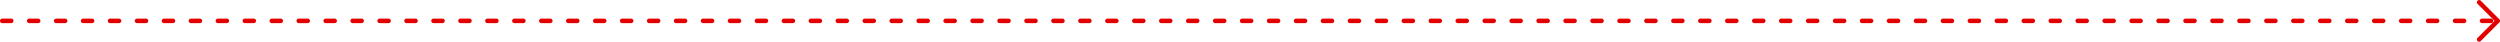 <svg xmlns="http://www.w3.org/2000/svg" width="1113" height="18.573" viewBox="0 0 1113 18.573"><g transform="translate(-254 -1853.713)"><path d="M1363,1864h-4a1,1,0,0,1,0-2h4a1,1,0,0,1,0,2Zm-12,0h-4a1,1,0,0,1,0-2h4a1,1,0,0,1,0,2Zm-12,0h-4a1,1,0,0,1,0-2h4a1,1,0,0,1,0,2Zm-12,0h-4a1,1,0,0,1,0-2h4a1,1,0,0,1,0,2Zm-12,0h-4a1,1,0,0,1,0-2h4a1,1,0,0,1,0,2Zm-12,0h-4a1,1,0,0,1,0-2h4a1,1,0,0,1,0,2Zm-12,0h-4a1,1,0,0,1,0-2h4a1,1,0,0,1,0,2Zm-12,0h-4a1,1,0,0,1,0-2h4a1,1,0,0,1,0,2Zm-12,0h-4a1,1,0,0,1,0-2h4a1,1,0,0,1,0,2Zm-12,0h-4a1,1,0,0,1,0-2h4a1,1,0,0,1,0,2Zm-12,0h-4a1,1,0,0,1,0-2h4a1,1,0,0,1,0,2Zm-12,0h-4a1,1,0,0,1,0-2h4a1,1,0,0,1,0,2Zm-12,0h-4a1,1,0,0,1,0-2h4a1,1,0,0,1,0,2Zm-12,0h-4a1,1,0,0,1,0-2h4a1,1,0,0,1,0,2Zm-12,0h-4a1,1,0,0,1,0-2h4a1,1,0,0,1,0,2Zm-12,0h-4a1,1,0,0,1,0-2h4a1,1,0,0,1,0,2Zm-12,0h-4a1,1,0,0,1,0-2h4a1,1,0,0,1,0,2Zm-12,0h-4a1,1,0,0,1,0-2h4a1,1,0,0,1,0,2Zm-12,0h-4a1,1,0,0,1,0-2h4a1,1,0,0,1,0,2Zm-12,0h-4a1,1,0,0,1,0-2h4a1,1,0,0,1,0,2Zm-12,0h-4a1,1,0,0,1,0-2h4a1,1,0,0,1,0,2Zm-12,0h-4a1,1,0,0,1,0-2h4a1,1,0,0,1,0,2Zm-12,0h-4a1,1,0,0,1,0-2h4a1,1,0,0,1,0,2Zm-12,0h-4a1,1,0,0,1,0-2h4a1,1,0,0,1,0,2Zm-12,0h-4a1,1,0,0,1,0-2h4a1,1,0,0,1,0,2Zm-12,0h-4a1,1,0,0,1,0-2h4a1,1,0,0,1,0,2Zm-12,0h-4a1,1,0,0,1,0-2h4a1,1,0,0,1,0,2Zm-12,0h-4a1,1,0,0,1,0-2h4a1,1,0,0,1,0,2Zm-12,0h-4a1,1,0,0,1,0-2h4a1,1,0,0,1,0,2Zm-12,0h-4a1,1,0,0,1,0-2h4a1,1,0,0,1,0,2Zm-12,0h-4a1,1,0,0,1,0-2h4a1,1,0,0,1,0,2Zm-12,0h-4a1,1,0,0,1,0-2h4a1,1,0,0,1,0,2Zm-12,0h-4a1,1,0,0,1,0-2h4a1,1,0,0,1,0,2Zm-12,0h-4a1,1,0,0,1,0-2h4a1,1,0,0,1,0,2Zm-12,0h-4a1,1,0,0,1,0-2h4a1,1,0,0,1,0,2Zm-12,0h-4a1,1,0,0,1,0-2h4a1,1,0,0,1,0,2Zm-12,0h-4a1,1,0,0,1,0-2h4a1,1,0,0,1,0,2Zm-12,0h-4a1,1,0,0,1,0-2h4a1,1,0,0,1,0,2Zm-12,0h-4a1,1,0,0,1,0-2h4a1,1,0,0,1,0,2Zm-12,0h-4a1,1,0,0,1,0-2h4a1,1,0,0,1,0,2Zm-12,0h-4a1,1,0,0,1,0-2h4a1,1,0,0,1,0,2Zm-12,0h-4a1,1,0,0,1,0-2h4a1,1,0,0,1,0,2Zm-12,0h-4a1,1,0,0,1,0-2h4a1,1,0,0,1,0,2Zm-12,0h-4a1,1,0,0,1,0-2h4a1,1,0,0,1,0,2Zm-12,0h-4a1,1,0,0,1,0-2h4a1,1,0,0,1,0,2Zm-12,0h-4a1,1,0,0,1,0-2h4a1,1,0,0,1,0,2Zm-12,0h-4a1,1,0,0,1,0-2h4a1,1,0,0,1,0,2Zm-12,0h-4a1,1,0,0,1,0-2h4a1,1,0,0,1,0,2Zm-12,0h-4a1,1,0,0,1,0-2h4a1,1,0,0,1,0,2Zm-12,0h-4a1,1,0,0,1,0-2h4a1,1,0,0,1,0,2Zm-12,0h-4a1,1,0,0,1,0-2h4a1,1,0,0,1,0,2Zm-12,0h-4a1,1,0,0,1,0-2h4a1,1,0,0,1,0,2Zm-12,0h-4a1,1,0,0,1,0-2h4a1,1,0,0,1,0,2Zm-12,0h-4a1,1,0,0,1,0-2h4a1,1,0,0,1,0,2Zm-12,0h-4a1,1,0,0,1,0-2h4a1,1,0,0,1,0,2Zm-12,0h-4a1,1,0,0,1,0-2h4a1,1,0,0,1,0,2Zm-12,0h-4a1,1,0,0,1,0-2h4a1,1,0,0,1,0,2Zm-12,0h-4a1,1,0,0,1,0-2h4a1,1,0,0,1,0,2Zm-12,0h-4a1,1,0,0,1,0-2h4a1,1,0,0,1,0,2Zm-12,0h-4a1,1,0,0,1,0-2h4a1,1,0,0,1,0,2Zm-12,0h-4a1,1,0,0,1,0-2h4a1,1,0,0,1,0,2Zm-12,0h-4a1,1,0,0,1,0-2h4a1,1,0,0,1,0,2Zm-12,0h-4a1,1,0,0,1,0-2h4a1,1,0,0,1,0,2Zm-12,0h-4a1,1,0,0,1,0-2h4a1,1,0,0,1,0,2Zm-12,0h-4a1,1,0,0,1,0-2h4a1,1,0,0,1,0,2Zm-12,0h-4a1,1,0,0,1,0-2h4a1,1,0,0,1,0,2Zm-12,0h-4a1,1,0,0,1,0-2h4a1,1,0,0,1,0,2Zm-12,0h-4a1,1,0,0,1,0-2h4a1,1,0,0,1,0,2Zm-12,0h-4a1,1,0,0,1,0-2h4a1,1,0,0,1,0,2Zm-12,0h-4a1,1,0,0,1,0-2h4a1,1,0,0,1,0,2Zm-12,0h-4a1,1,0,0,1,0-2h4a1,1,0,0,1,0,2Zm-12,0h-4a1,1,0,0,1,0-2h4a1,1,0,0,1,0,2Zm-12,0h-4a1,1,0,0,1,0-2h4a1,1,0,0,1,0,2Zm-12,0h-4a1,1,0,0,1,0-2h4a1,1,0,0,1,0,2Zm-12,0h-4a1,1,0,0,1,0-2h4a1,1,0,0,1,0,2Zm-12,0h-4a1,1,0,0,1,0-2h4a1,1,0,0,1,0,2Zm-12,0h-4a1,1,0,0,1,0-2h4a1,1,0,0,1,0,2Zm-12,0h-4a1,1,0,0,1,0-2h4a1,1,0,0,1,0,2Zm-12,0h-4a1,1,0,0,1,0-2h4a1,1,0,0,1,0,2Zm-12,0h-4a1,1,0,0,1,0-2h4a1,1,0,0,1,0,2Zm-12,0h-4a1,1,0,0,1,0-2h4a1,1,0,0,1,0,2Zm-12,0h-4a1,1,0,0,1,0-2h4a1,1,0,0,1,0,2Zm-12,0h-4a1,1,0,0,1,0-2h4a1,1,0,0,1,0,2Zm-12,0h-4a1,1,0,0,1,0-2h4a1,1,0,0,1,0,2Zm-12,0h-4a1,1,0,0,1,0-2h4a1,1,0,0,1,0,2Zm-12,0h-4a1,1,0,0,1,0-2h4a1,1,0,0,1,0,2Zm-12,0h-4a1,1,0,0,1,0-2h4a1,1,0,0,1,0,2Zm-12,0h-4a1,1,0,0,1,0-2h4a1,1,0,0,1,0,2Zm-12,0h-4a1,1,0,0,1,0-2h4a1,1,0,0,1,0,2Zm-12,0h-4a1,1,0,0,1,0-2h4a1,1,0,0,1,0,2Zm-12,0h-4a1,1,0,0,1,0-2h4a1,1,0,0,1,0,2Zm-12,0h-4a1,1,0,0,1,0-2h4a1,1,0,0,1,0,2Zm-12,0h-4a1,1,0,0,1,0-2h4a1,1,0,0,1,0,2Z" fill="#e40000"/><path d="M1345,1863.549a1,1,0,0,1-.707-1.707l7.58-7.579-7.58-7.58a1,1,0,0,1,1.414-1.414l8.287,8.287a1,1,0,0,1,0,1.414l-8.287,8.287A1,1,0,0,1,1345,1863.549Z" transform="translate(12.711 8.738)" fill="#e40000"/></g></svg>